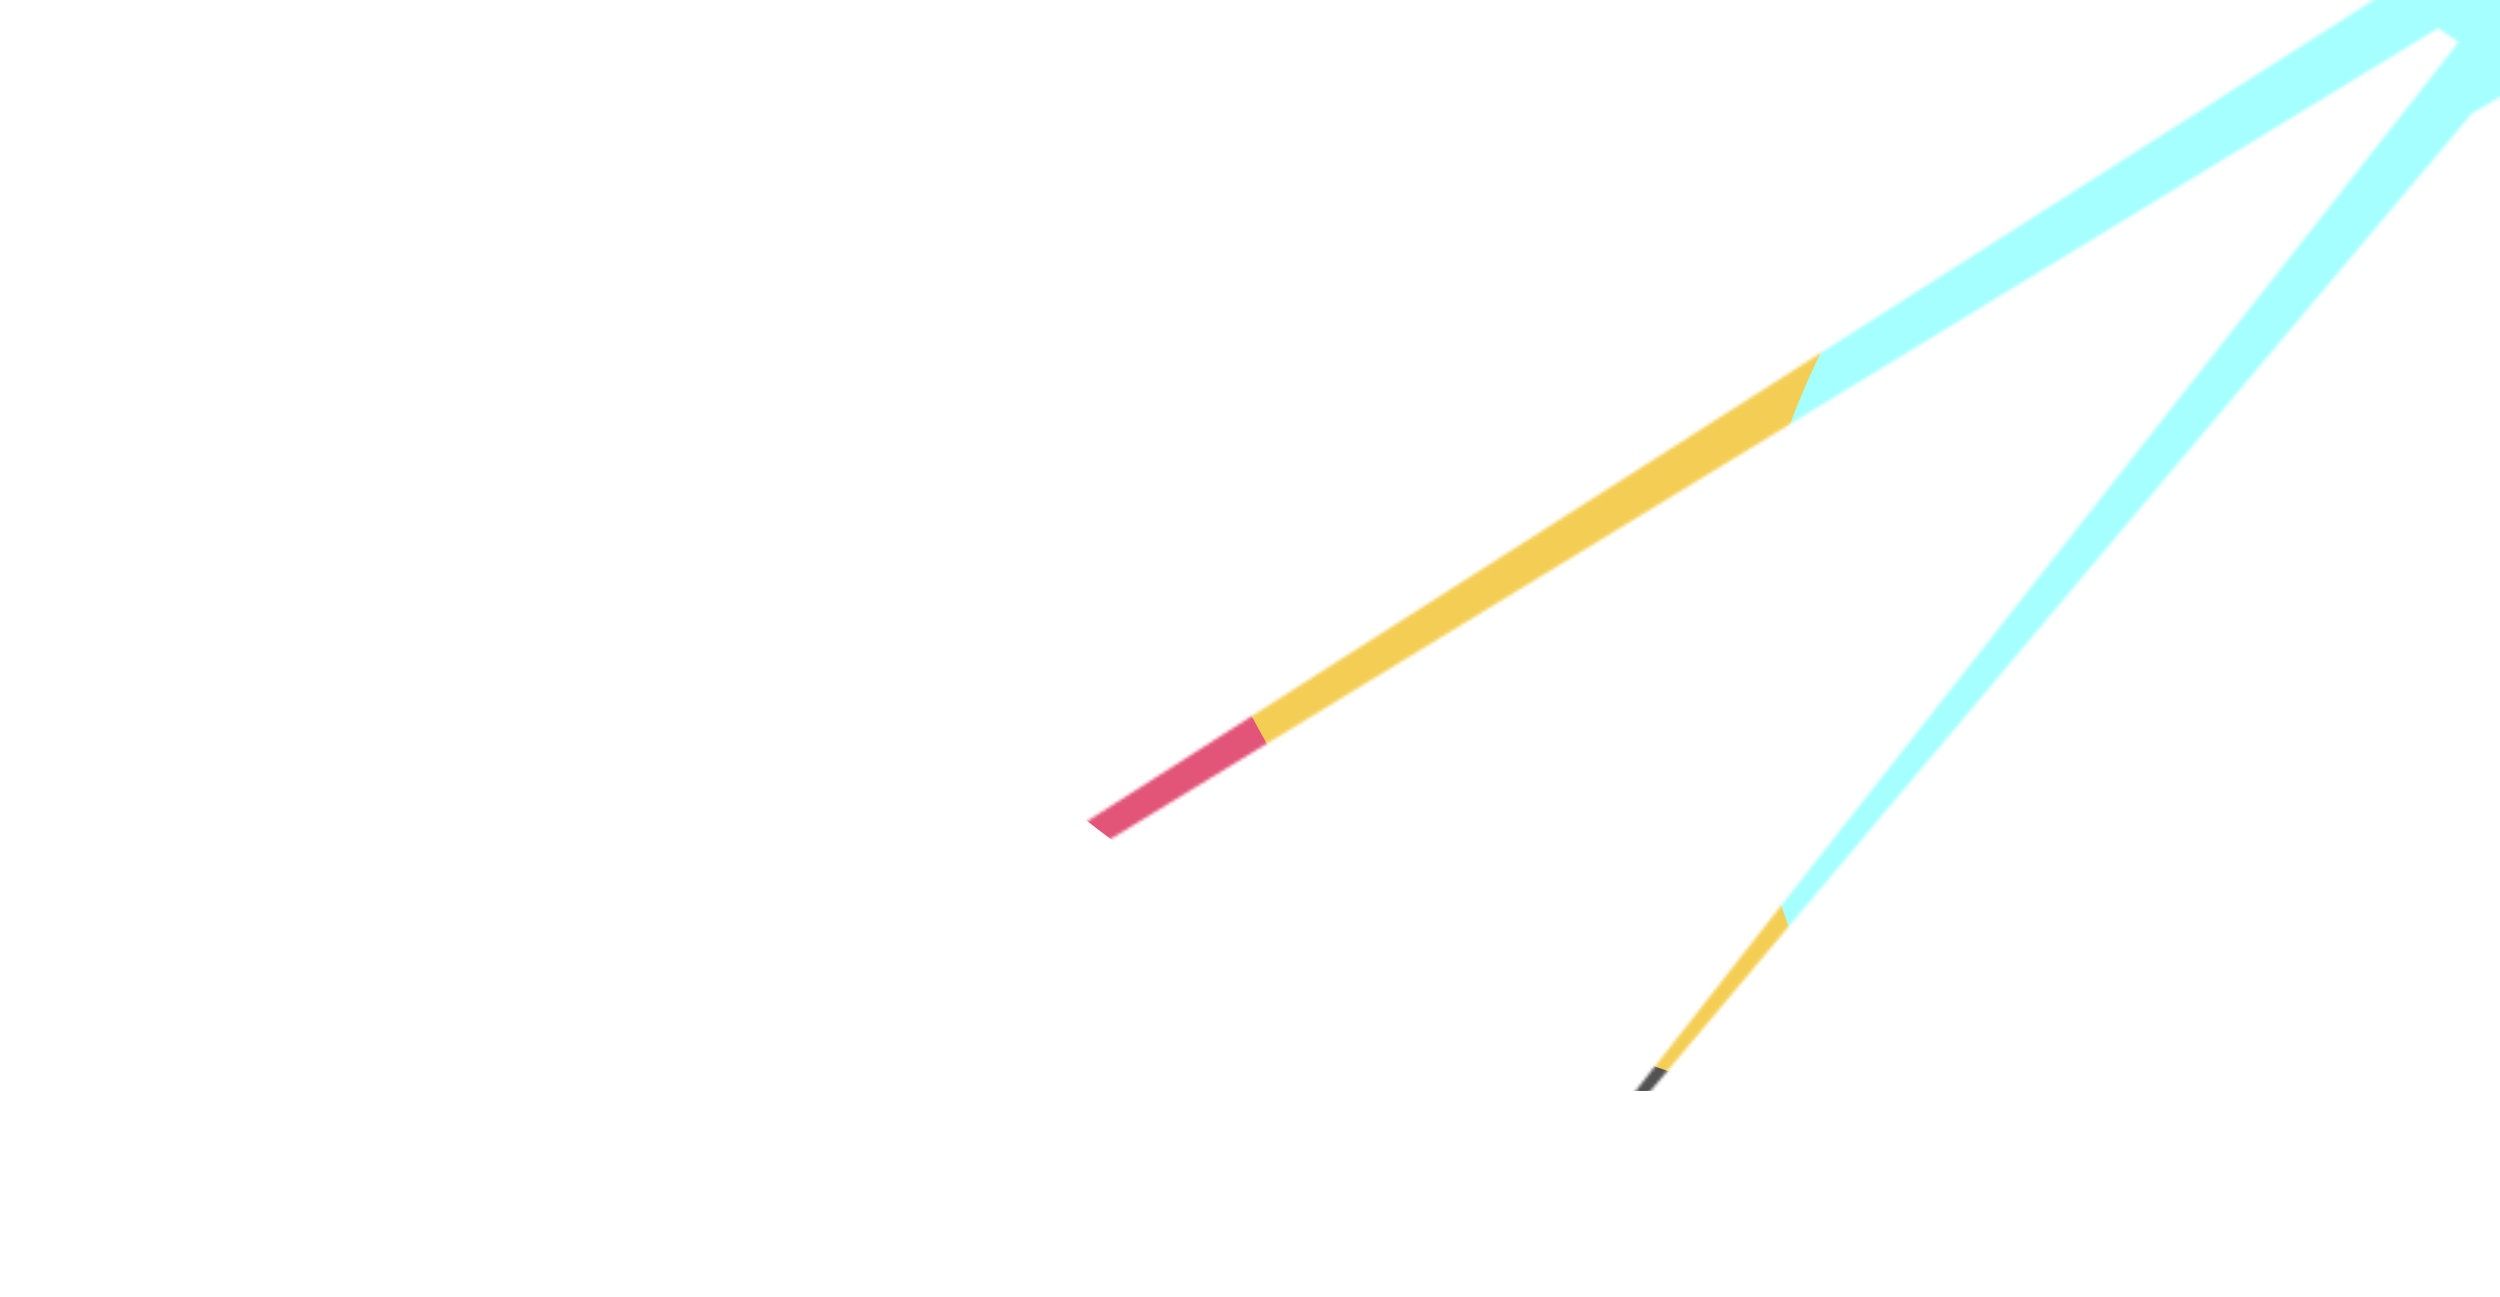 <svg width="798" height="414" viewBox="0 0 798 414" fill="none" xmlns="http://www.w3.org/2000/svg">
<g opacity="0.7" filter="url(#filter0_f_540_10924)">
<mask id="mask0_540_10924" style="mask-type:alpha" maskUnits="userSpaceOnUse" x="-26" y="-239" width="1158" height="740">
<path d="M1040 -110.75L789 36.221L455 433.75L784.75 13.5L778.25 9L-26 500.25L1132 -239L1040 -110.75Z" fill="#D9D9D9"/>
</mask>
<g mask="url(#mask0_540_10924)">
<rect width="405" height="438.236" transform="translate(396.5 -90)" fill="#080808"/>
<ellipse cx="492.75" cy="79.5" rx="233.75" ry="233.5" fill="#D50B3E"/>
<ellipse cx="606.75" cy="120.5" rx="233.75" ry="233.5" fill="#F0B90B"/>
<ellipse cx="790.5" cy="216.25" rx="233.5" ry="233.75" fill="#7FFFFF"/>
</g>
</g>
<defs>
<filter id="filter0_f_540_10924" x="199.7" y="-213.3" width="883.6" height="722.6" filterUnits="userSpaceOnUse" color-interpolation-filters="sRGB">
<feFlood flood-opacity="0" result="BackgroundImageFix"/>
<feBlend mode="normal" in="SourceGraphic" in2="BackgroundImageFix" result="shape"/>
<feGaussianBlur stdDeviation="29.65" result="effect1_foregroundBlur_540_10924"/>
</filter>
</defs>
</svg>
